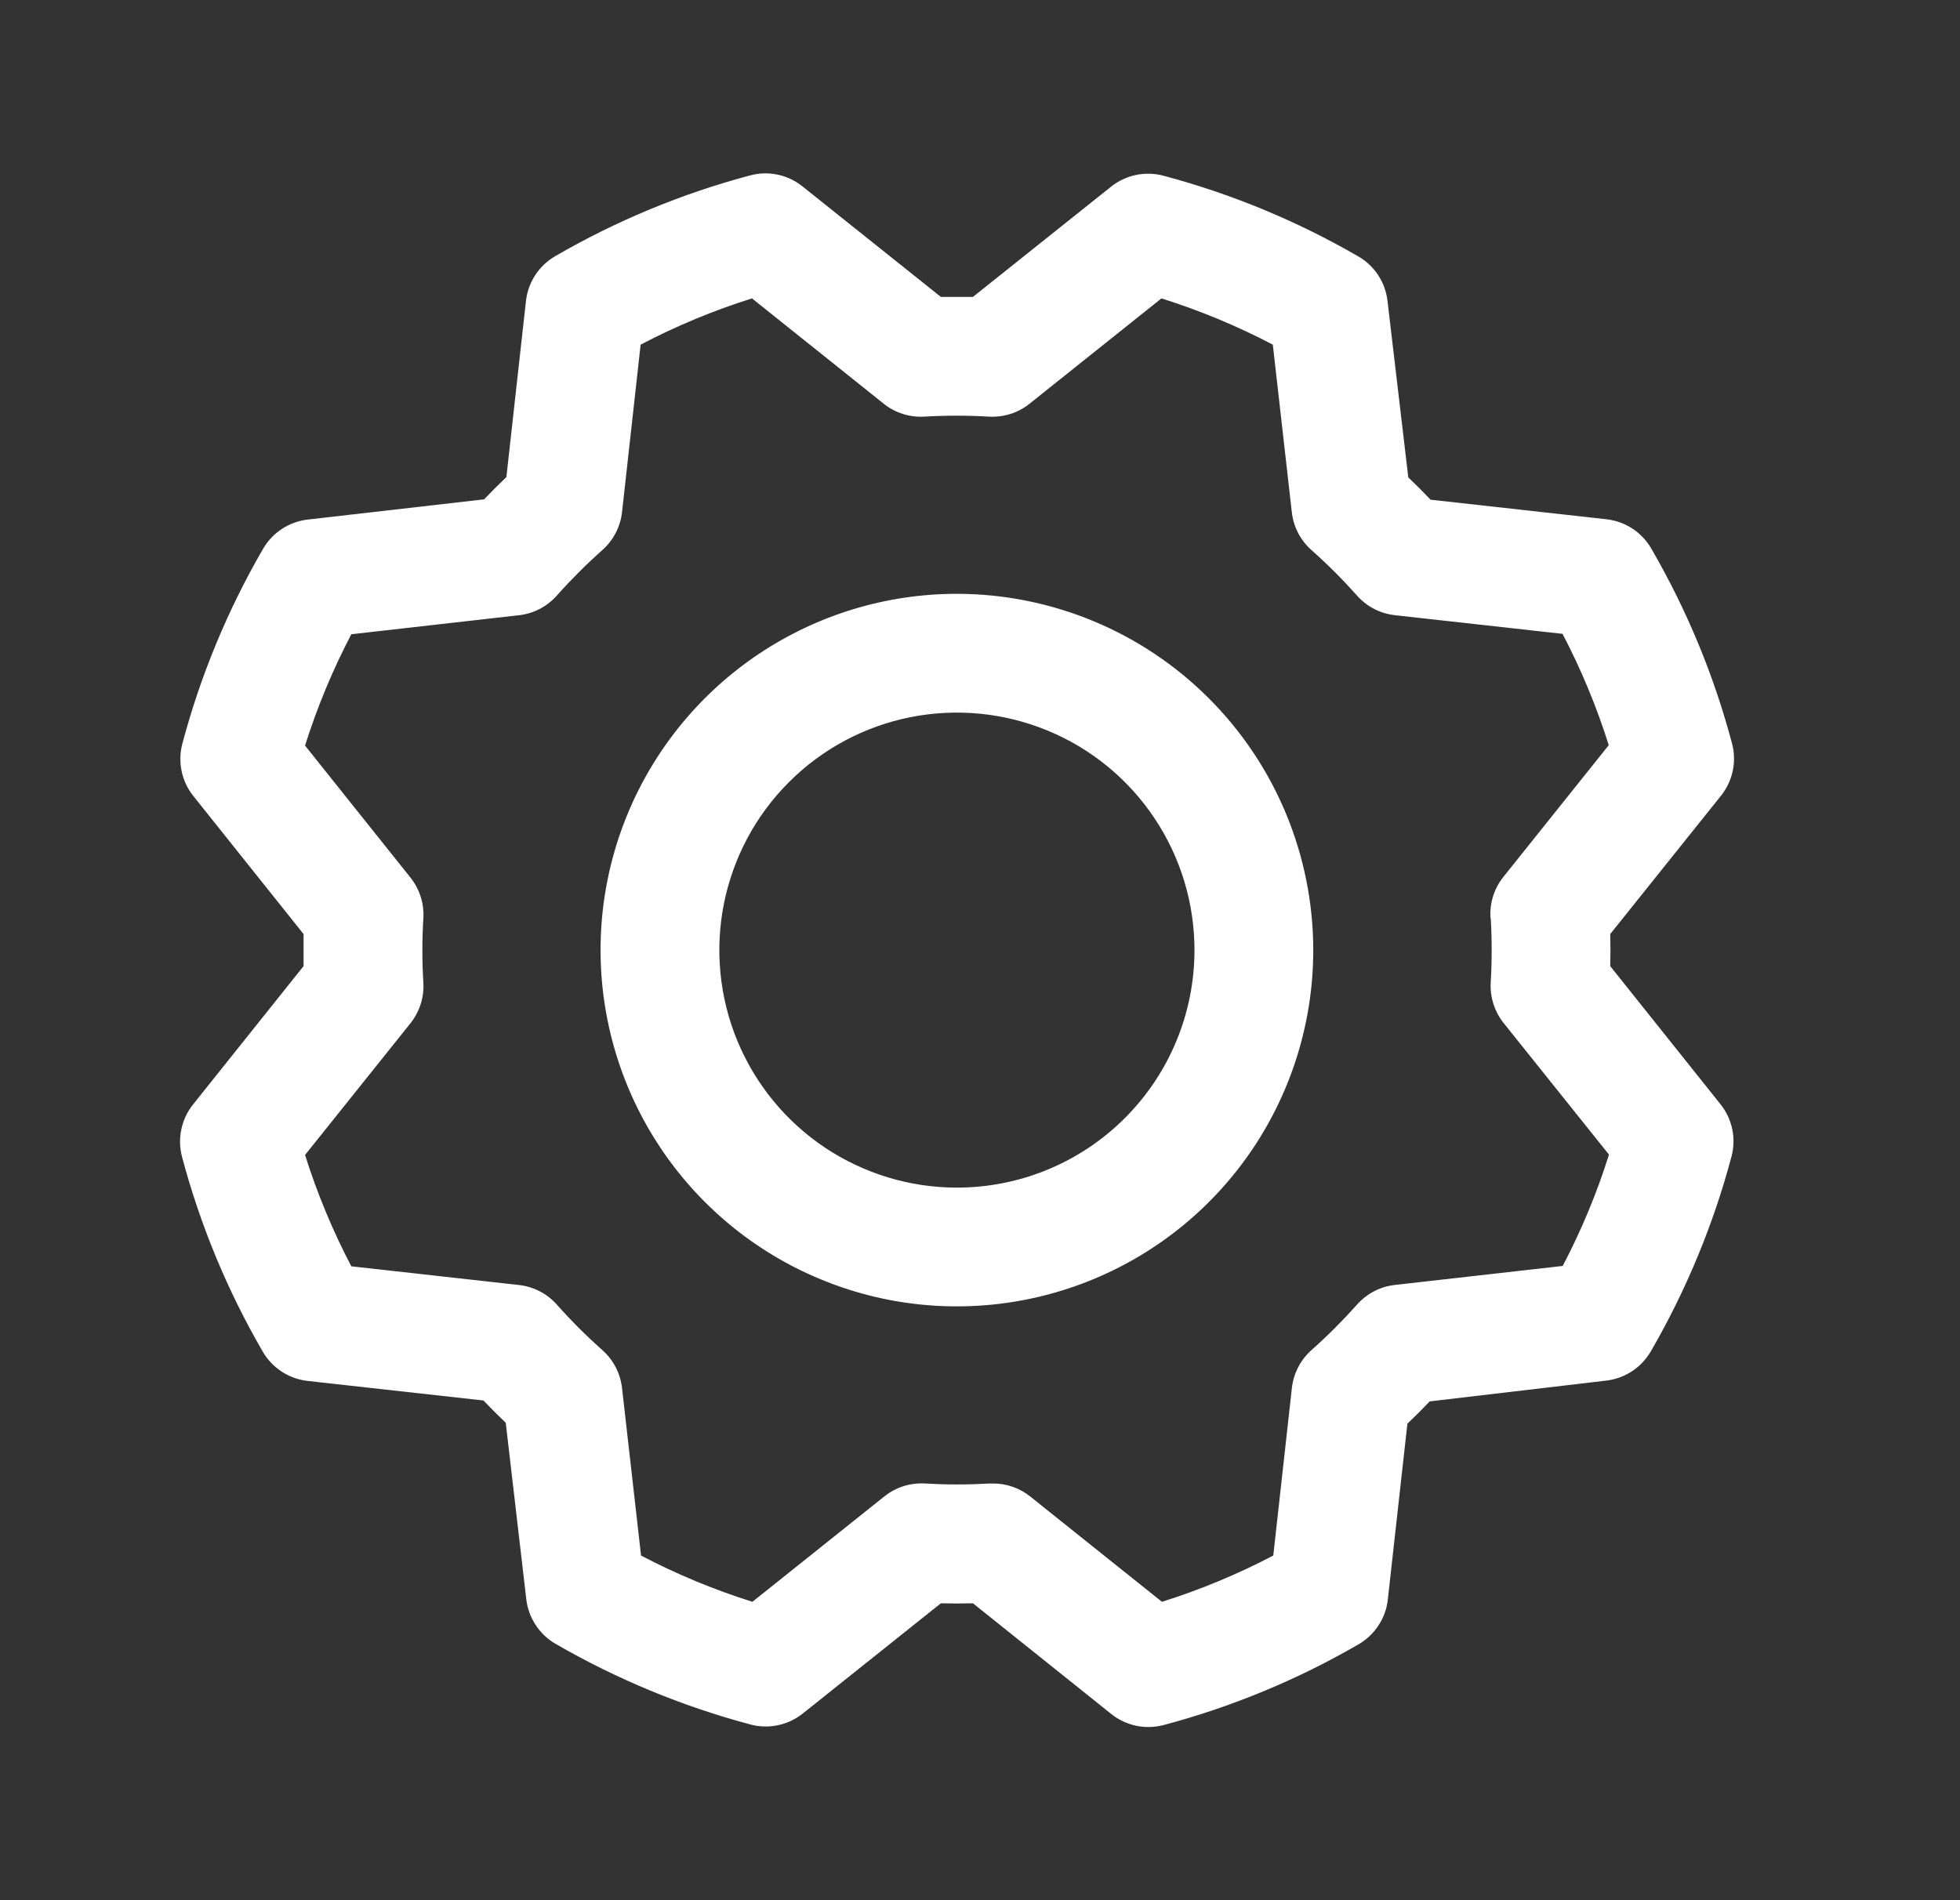 <svg width="33" height="32" viewBox="0 0 33 32" fill="none" xmlns="http://www.w3.org/2000/svg">
<rect x="0" y="0" width="33" height="32" fill="#333333" stroke="none"/>
<g id="Gear">
<path id="Vector" d="M16.111 10C14.925 10 13.765 10.352 12.778 11.011C11.791 11.671 11.022 12.608 10.568 13.704C10.114 14.8 9.995 16.007 10.227 17.171C10.458 18.334 11.03 19.404 11.869 20.243C12.708 21.082 13.777 21.653 14.941 21.885C16.105 22.116 17.311 21.997 18.407 21.543C19.504 21.089 20.441 20.32 21.1 19.334C21.759 18.347 22.111 17.187 22.111 16C22.11 14.409 21.477 12.884 20.352 11.759C19.227 10.634 17.702 10.002 16.111 10ZM16.111 20C15.32 20 14.547 19.765 13.889 19.326C13.231 18.886 12.719 18.262 12.416 17.531C12.113 16.8 12.034 15.996 12.188 15.22C12.343 14.444 12.723 13.731 13.283 13.172C13.842 12.612 14.555 12.231 15.331 12.077C16.107 11.923 16.911 12.002 17.642 12.305C18.373 12.607 18.998 13.12 19.437 13.778C19.877 14.436 20.111 15.209 20.111 16C20.111 17.061 19.69 18.078 18.94 18.828C18.19 19.579 17.172 20 16.111 20ZM27.111 16.27C27.116 16.09 27.116 15.91 27.111 15.73L28.976 13.4C29.074 13.278 29.142 13.134 29.174 12.981C29.206 12.828 29.202 12.669 29.161 12.518C28.856 11.368 28.398 10.265 27.801 9.236C27.723 9.102 27.615 8.987 27.485 8.902C27.354 8.817 27.206 8.763 27.051 8.745L24.086 8.415C23.963 8.285 23.838 8.16 23.711 8.04L23.361 5.068C23.343 4.913 23.29 4.764 23.204 4.634C23.119 4.504 23.004 4.396 22.869 4.318C21.84 3.722 20.737 3.265 19.588 2.959C19.436 2.919 19.277 2.914 19.124 2.947C18.971 2.979 18.827 3.047 18.705 3.145L16.381 5C16.201 5 16.021 5 15.841 5L13.511 3.139C13.389 3.041 13.245 2.973 13.092 2.941C12.939 2.909 12.78 2.913 12.629 2.954C11.48 3.26 10.377 3.717 9.348 4.314C9.213 4.392 9.099 4.5 9.013 4.631C8.928 4.761 8.874 4.909 8.856 5.064L8.526 8.034C8.396 8.158 8.271 8.283 8.151 8.409L5.179 8.75C5.024 8.768 4.876 8.822 4.746 8.907C4.615 8.993 4.507 9.108 4.429 9.243C3.833 10.271 3.376 11.375 3.07 12.524C3.03 12.675 3.026 12.834 3.058 12.987C3.09 13.14 3.158 13.284 3.256 13.406L5.111 15.73C5.111 15.91 5.111 16.09 5.111 16.27L3.25 18.6C3.152 18.722 3.085 18.866 3.053 19.019C3.02 19.173 3.025 19.331 3.065 19.483C3.371 20.632 3.828 21.735 4.425 22.764C4.503 22.898 4.612 23.013 4.742 23.098C4.872 23.183 5.021 23.237 5.175 23.255L8.14 23.585C8.264 23.715 8.389 23.84 8.515 23.96L8.861 26.933C8.879 27.087 8.933 27.236 9.019 27.366C9.104 27.496 9.219 27.605 9.354 27.683C10.383 28.278 11.486 28.735 12.635 29.041C12.787 29.082 12.945 29.086 13.099 29.053C13.252 29.021 13.395 28.953 13.518 28.855L15.841 27C16.021 27.005 16.201 27.005 16.381 27L18.711 28.865C18.834 28.963 18.977 29.03 19.131 29.063C19.284 29.095 19.443 29.09 19.594 29.05C20.743 28.744 21.847 28.287 22.875 27.69C23.01 27.612 23.124 27.503 23.209 27.373C23.295 27.243 23.349 27.095 23.366 26.94L23.696 23.975C23.826 23.852 23.951 23.727 24.071 23.6L27.044 23.25C27.199 23.232 27.347 23.178 27.477 23.093C27.607 23.007 27.716 22.892 27.794 22.758C28.39 21.729 28.847 20.625 29.153 19.476C29.193 19.325 29.197 19.166 29.165 19.013C29.132 18.86 29.064 18.716 28.966 18.594L27.111 16.27ZM25.099 15.458C25.12 15.819 25.12 16.181 25.099 16.543C25.084 16.79 25.162 17.034 25.316 17.228L27.09 19.444C26.887 20.091 26.626 20.718 26.311 21.319L23.486 21.639C23.24 21.666 23.013 21.784 22.849 21.969C22.608 22.239 22.352 22.496 22.081 22.736C21.896 22.901 21.779 23.128 21.751 23.374L21.438 26.196C20.837 26.511 20.209 26.772 19.563 26.975L17.345 25.201C17.168 25.059 16.947 24.982 16.72 24.983H16.66C16.299 25.004 15.937 25.004 15.575 24.983C15.328 24.968 15.084 25.045 14.89 25.2L12.668 26.975C12.021 26.771 11.393 26.511 10.793 26.196L10.473 23.375C10.445 23.129 10.328 22.902 10.143 22.738C9.872 22.497 9.616 22.241 9.375 21.97C9.211 21.785 8.984 21.667 8.738 21.64L5.915 21.325C5.6 20.724 5.34 20.097 5.136 19.45L6.91 17.233C7.065 17.039 7.143 16.795 7.128 16.548C7.106 16.186 7.106 15.824 7.128 15.463C7.143 15.215 7.065 14.971 6.91 14.778L5.136 12.556C5.34 11.909 5.601 11.282 5.915 10.681L8.736 10.361C8.982 10.334 9.21 10.216 9.374 10.031C9.614 9.761 9.871 9.504 10.141 9.264C10.327 9.099 10.445 8.872 10.473 8.625L10.786 5.804C11.387 5.489 12.014 5.228 12.661 5.025L14.879 6.799C15.072 6.954 15.316 7.031 15.564 7.016C15.925 6.995 16.288 6.995 16.649 7.016C16.896 7.031 17.14 6.954 17.334 6.799L19.555 5.025C20.202 5.229 20.829 5.489 21.43 5.804L21.75 8.625C21.777 8.871 21.895 9.098 22.08 9.263C22.351 9.503 22.607 9.759 22.848 10.03C23.012 10.215 23.239 10.333 23.485 10.36L26.308 10.674C26.622 11.274 26.883 11.902 27.086 12.549L25.313 14.766C25.156 14.961 25.079 15.208 25.095 15.458H25.099Z" fill="white"/>
</g>
</svg>
